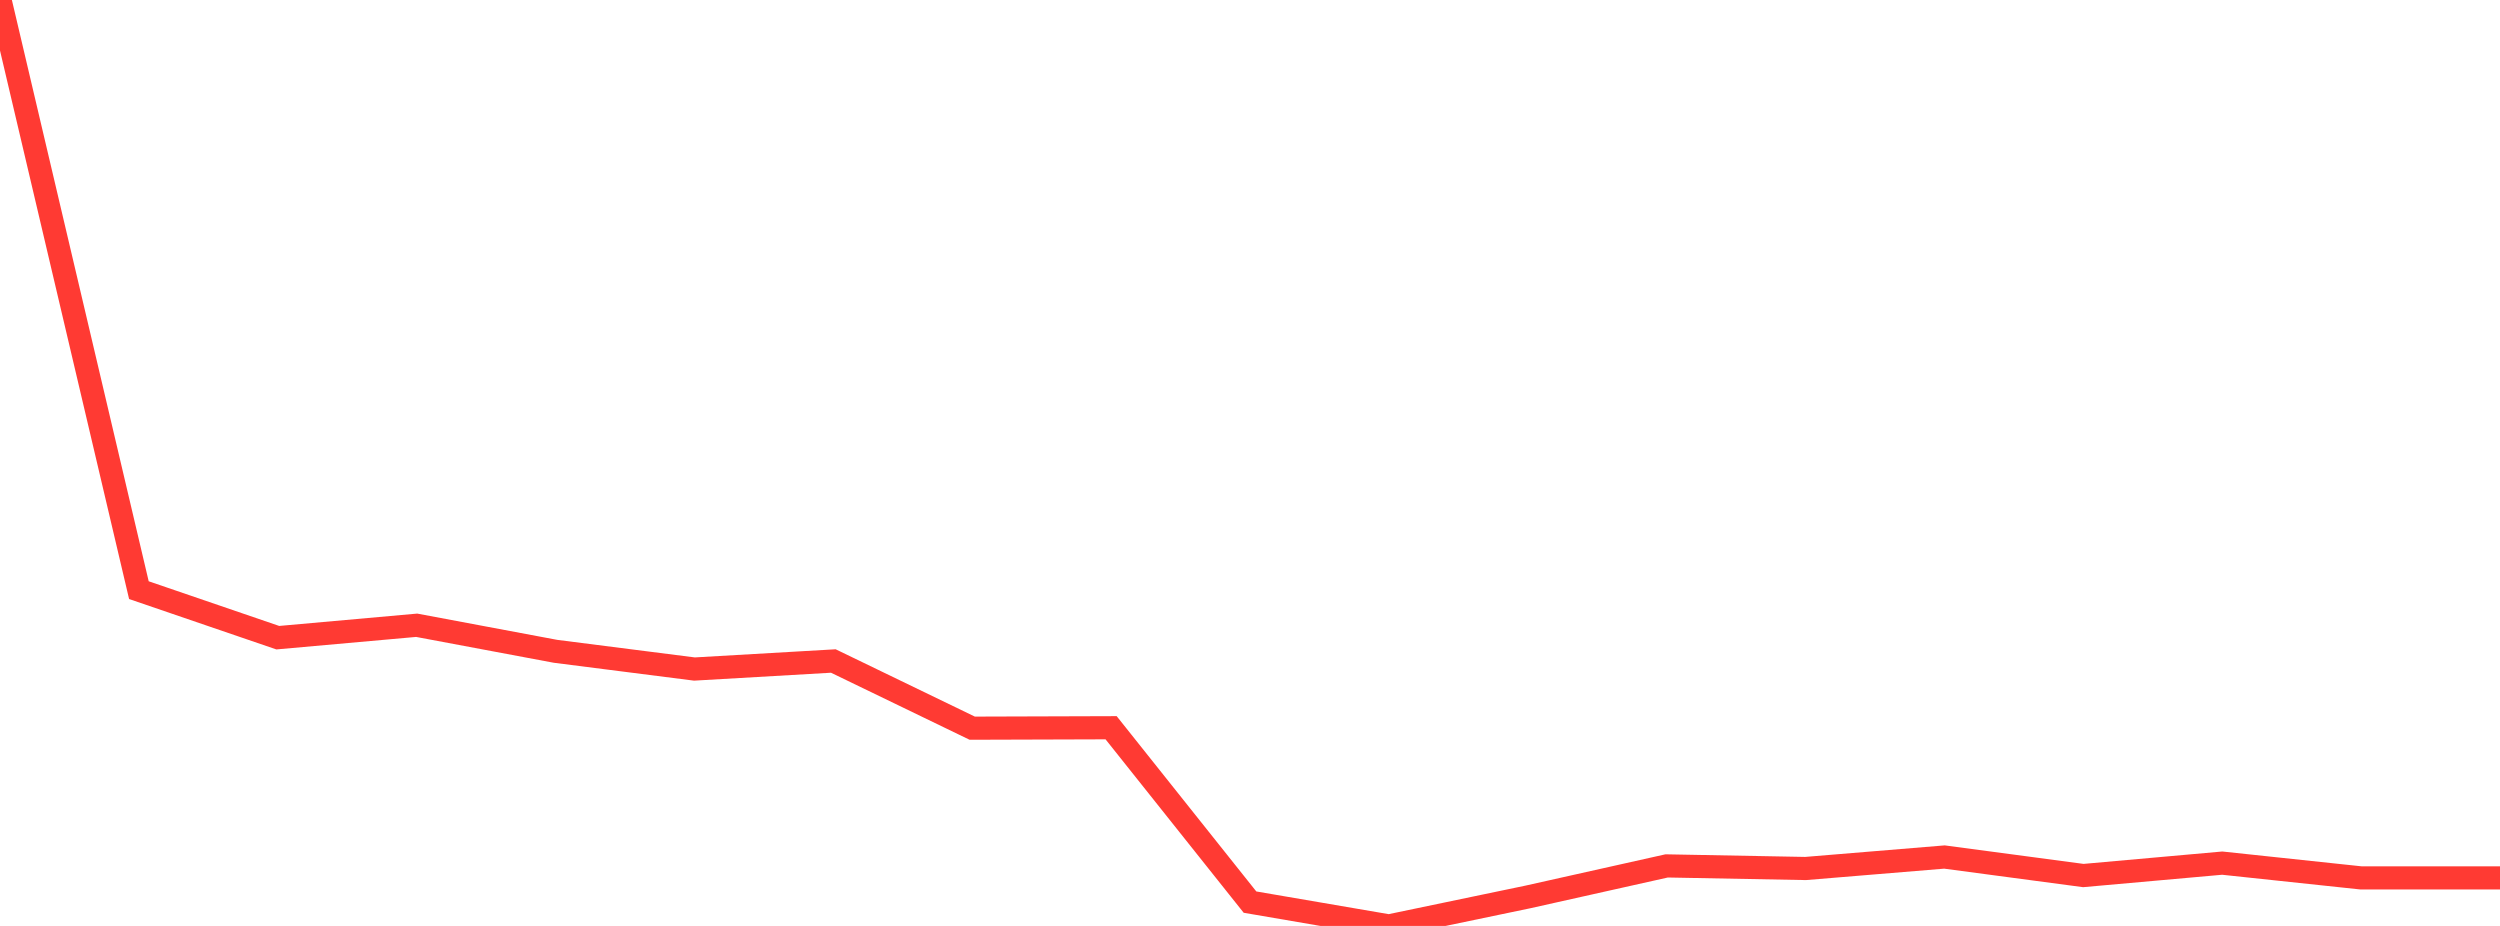 <?xml version="1.0" standalone="no"?>
<!DOCTYPE svg PUBLIC "-//W3C//DTD SVG 1.1//EN" "http://www.w3.org/Graphics/SVG/1.1/DTD/svg11.dtd">

<svg width="135" height="50" viewBox="0 0 135 50" preserveAspectRatio="none" 
  xmlns="http://www.w3.org/2000/svg"
  xmlns:xlink="http://www.w3.org/1999/xlink">


<polyline points="0.0, 0.0 7.5, 31.868 15.0, 34.435 22.5, 33.764 30.0, 35.171 37.5, 36.128 45.0, 35.694 52.5, 39.322 60.0, 39.298 67.5, 48.714 75.0, 50.0 82.5, 48.436 90.0, 46.759 97.5, 46.899 105.0, 46.279 112.5, 47.279 120.0, 46.609 127.5, 47.407 135.0, 47.407" fill="none" stroke="#ff3a33" stroke-width="1.25"/>

</svg>